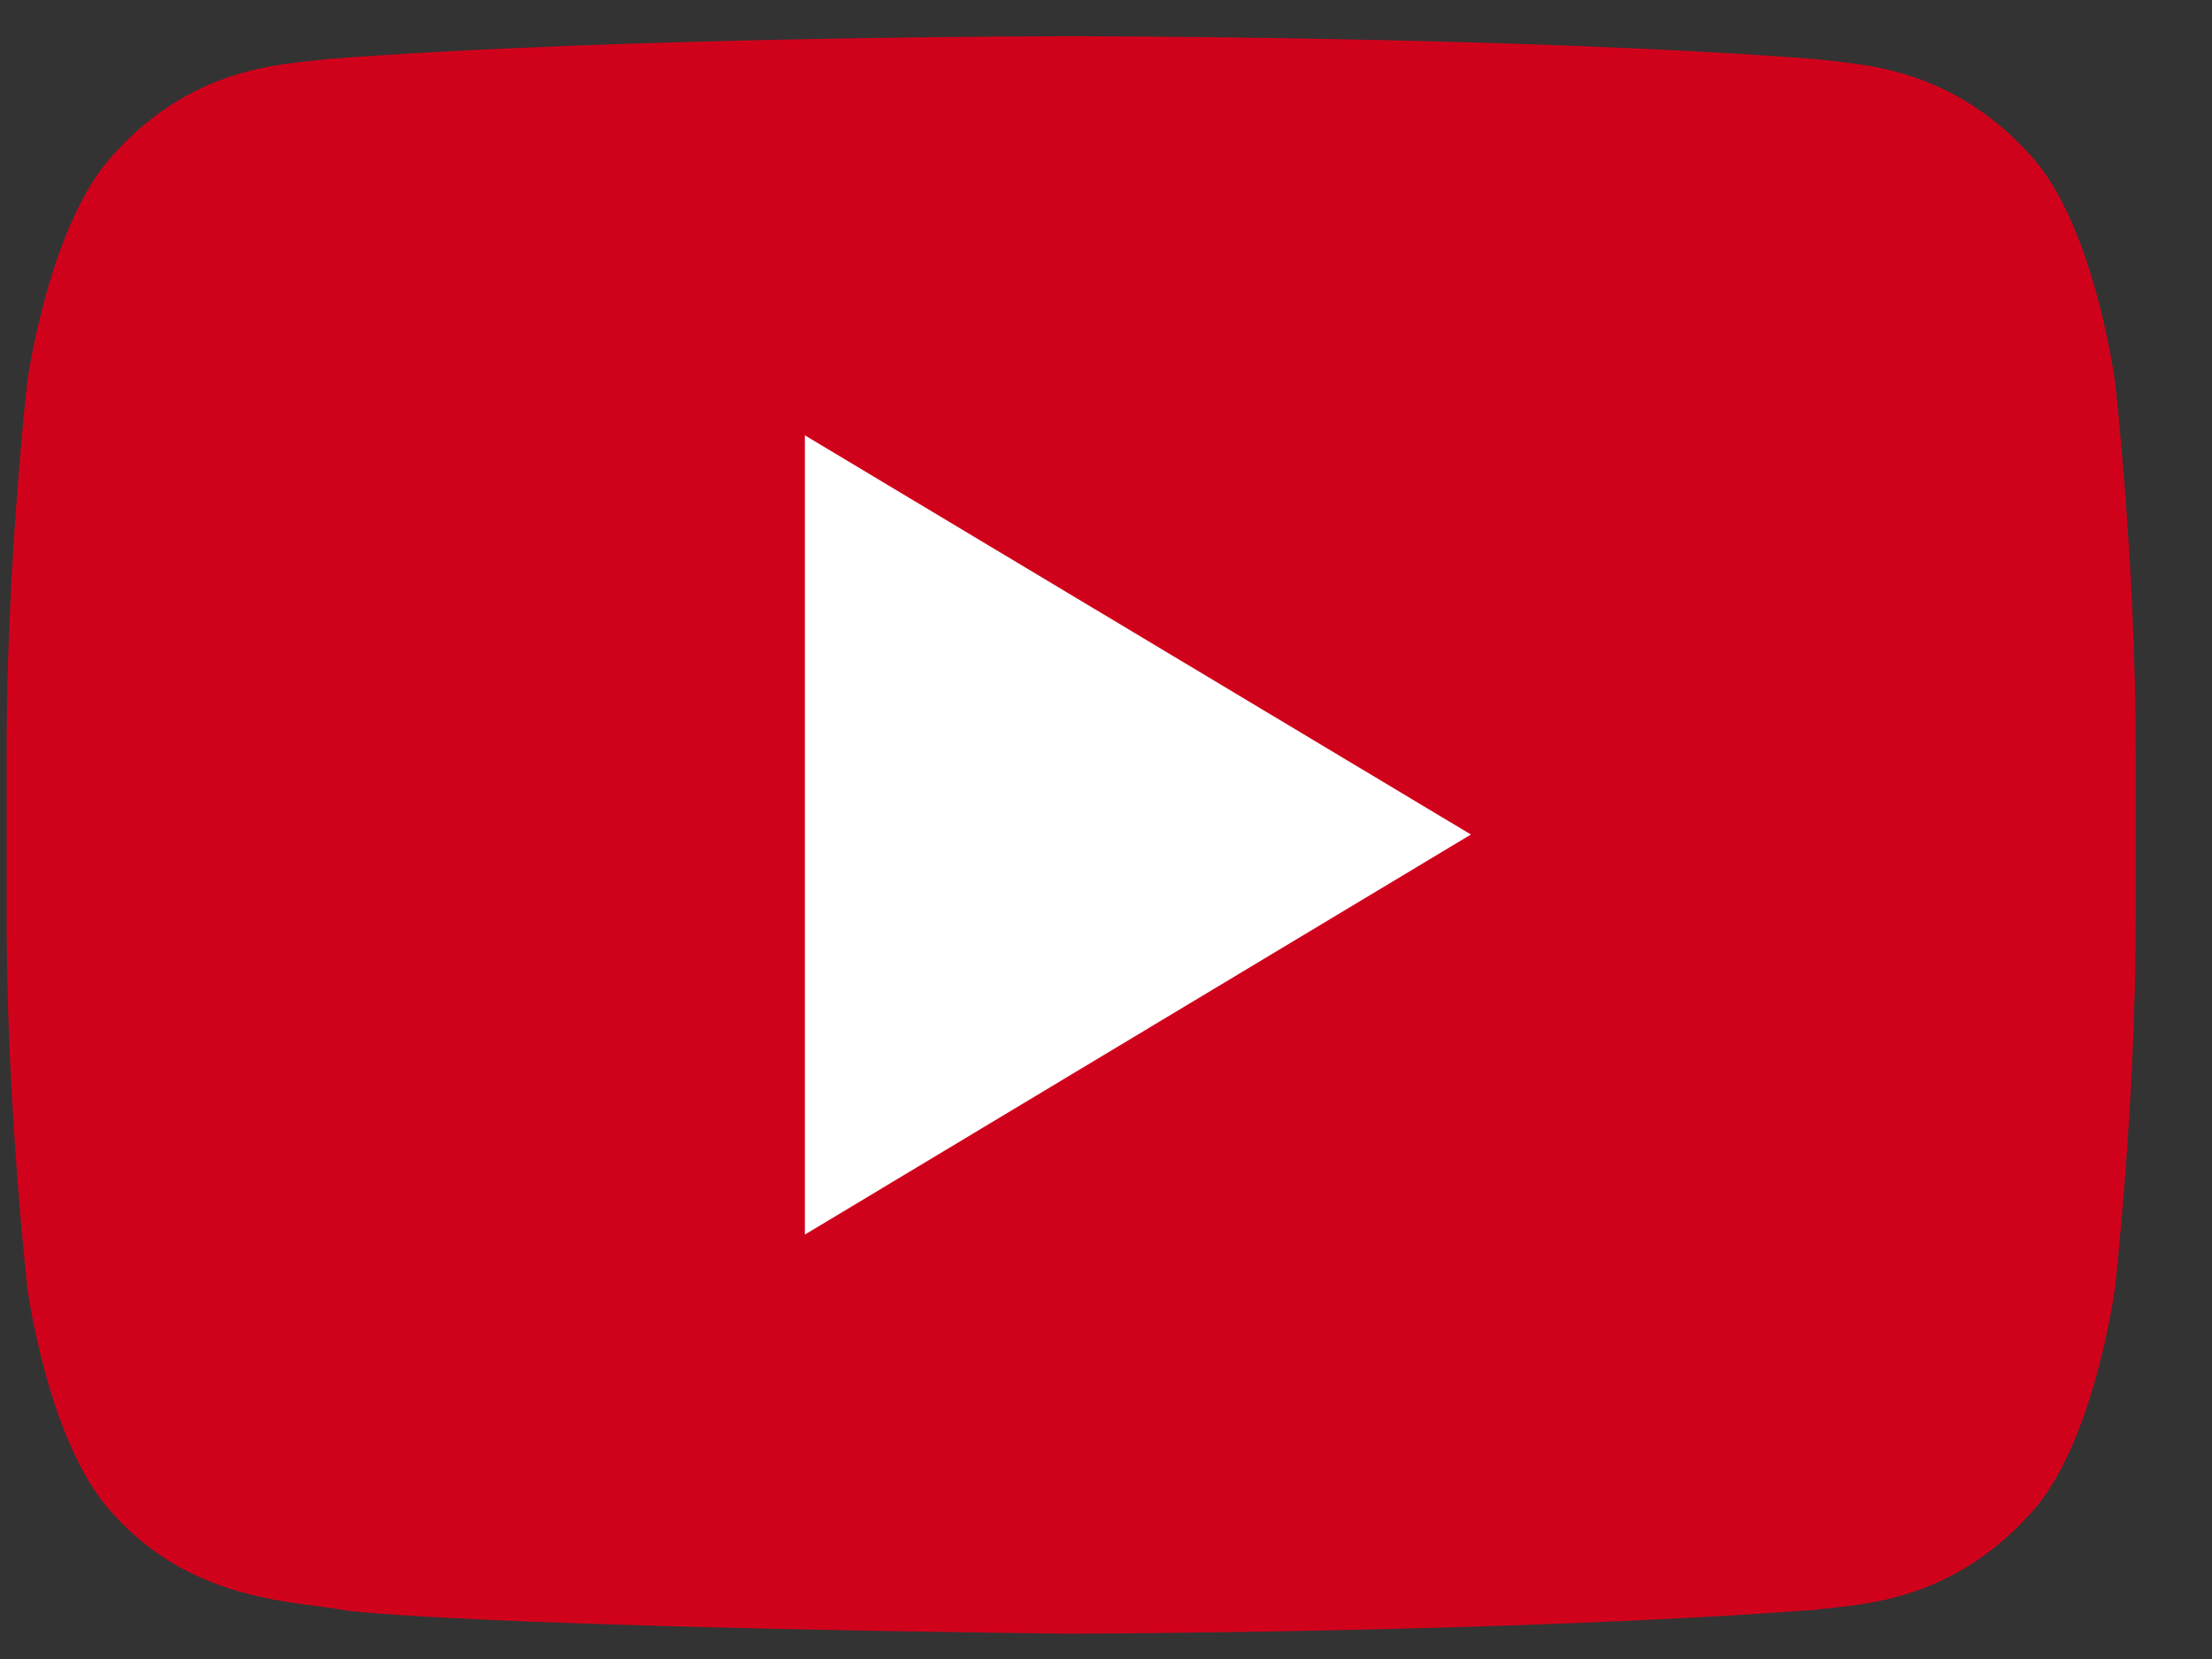 <svg xmlns="http://www.w3.org/2000/svg" width="16" height="12" viewBox="0 0 16 12">
    <rect x="0" y="0" width="16" height="12" fill="#333333" stroke="none"/>
    <g fill="none" fill-rule="evenodd">
        <path fill="#FFF" d="M4 3h8v7H4z"/>
        <path fill="#D0021B" fill-rule="nonzero" d="M15.297 2.753s-.15-1.13-.609-1.629c-.593-.656-1.25-.656-1.55-.696C10.987.262 7.752.262 7.752.262h-.008s-3.235 0-5.387.166c-.3.04-.957.04-1.542.696-.459.498-.617 1.63-.617 1.63S.048 4.081.048 5.41v1.25c0 1.329.15 2.657.15 2.657s.15 1.131.617 1.63c.585.656 1.352.633 1.7.704 1.226.126 5.237.166 5.237.166s3.235-.008 5.386-.174c.3-.04.957-.04 1.55-.696.46-.499.61-1.63.61-1.63s.15-1.328.15-2.657V5.41c0-1.329-.15-2.658-.15-2.658zM10.64 6.036L5.822 8.93V3.149l4.817 2.887z"/>
    </g>
</svg>
